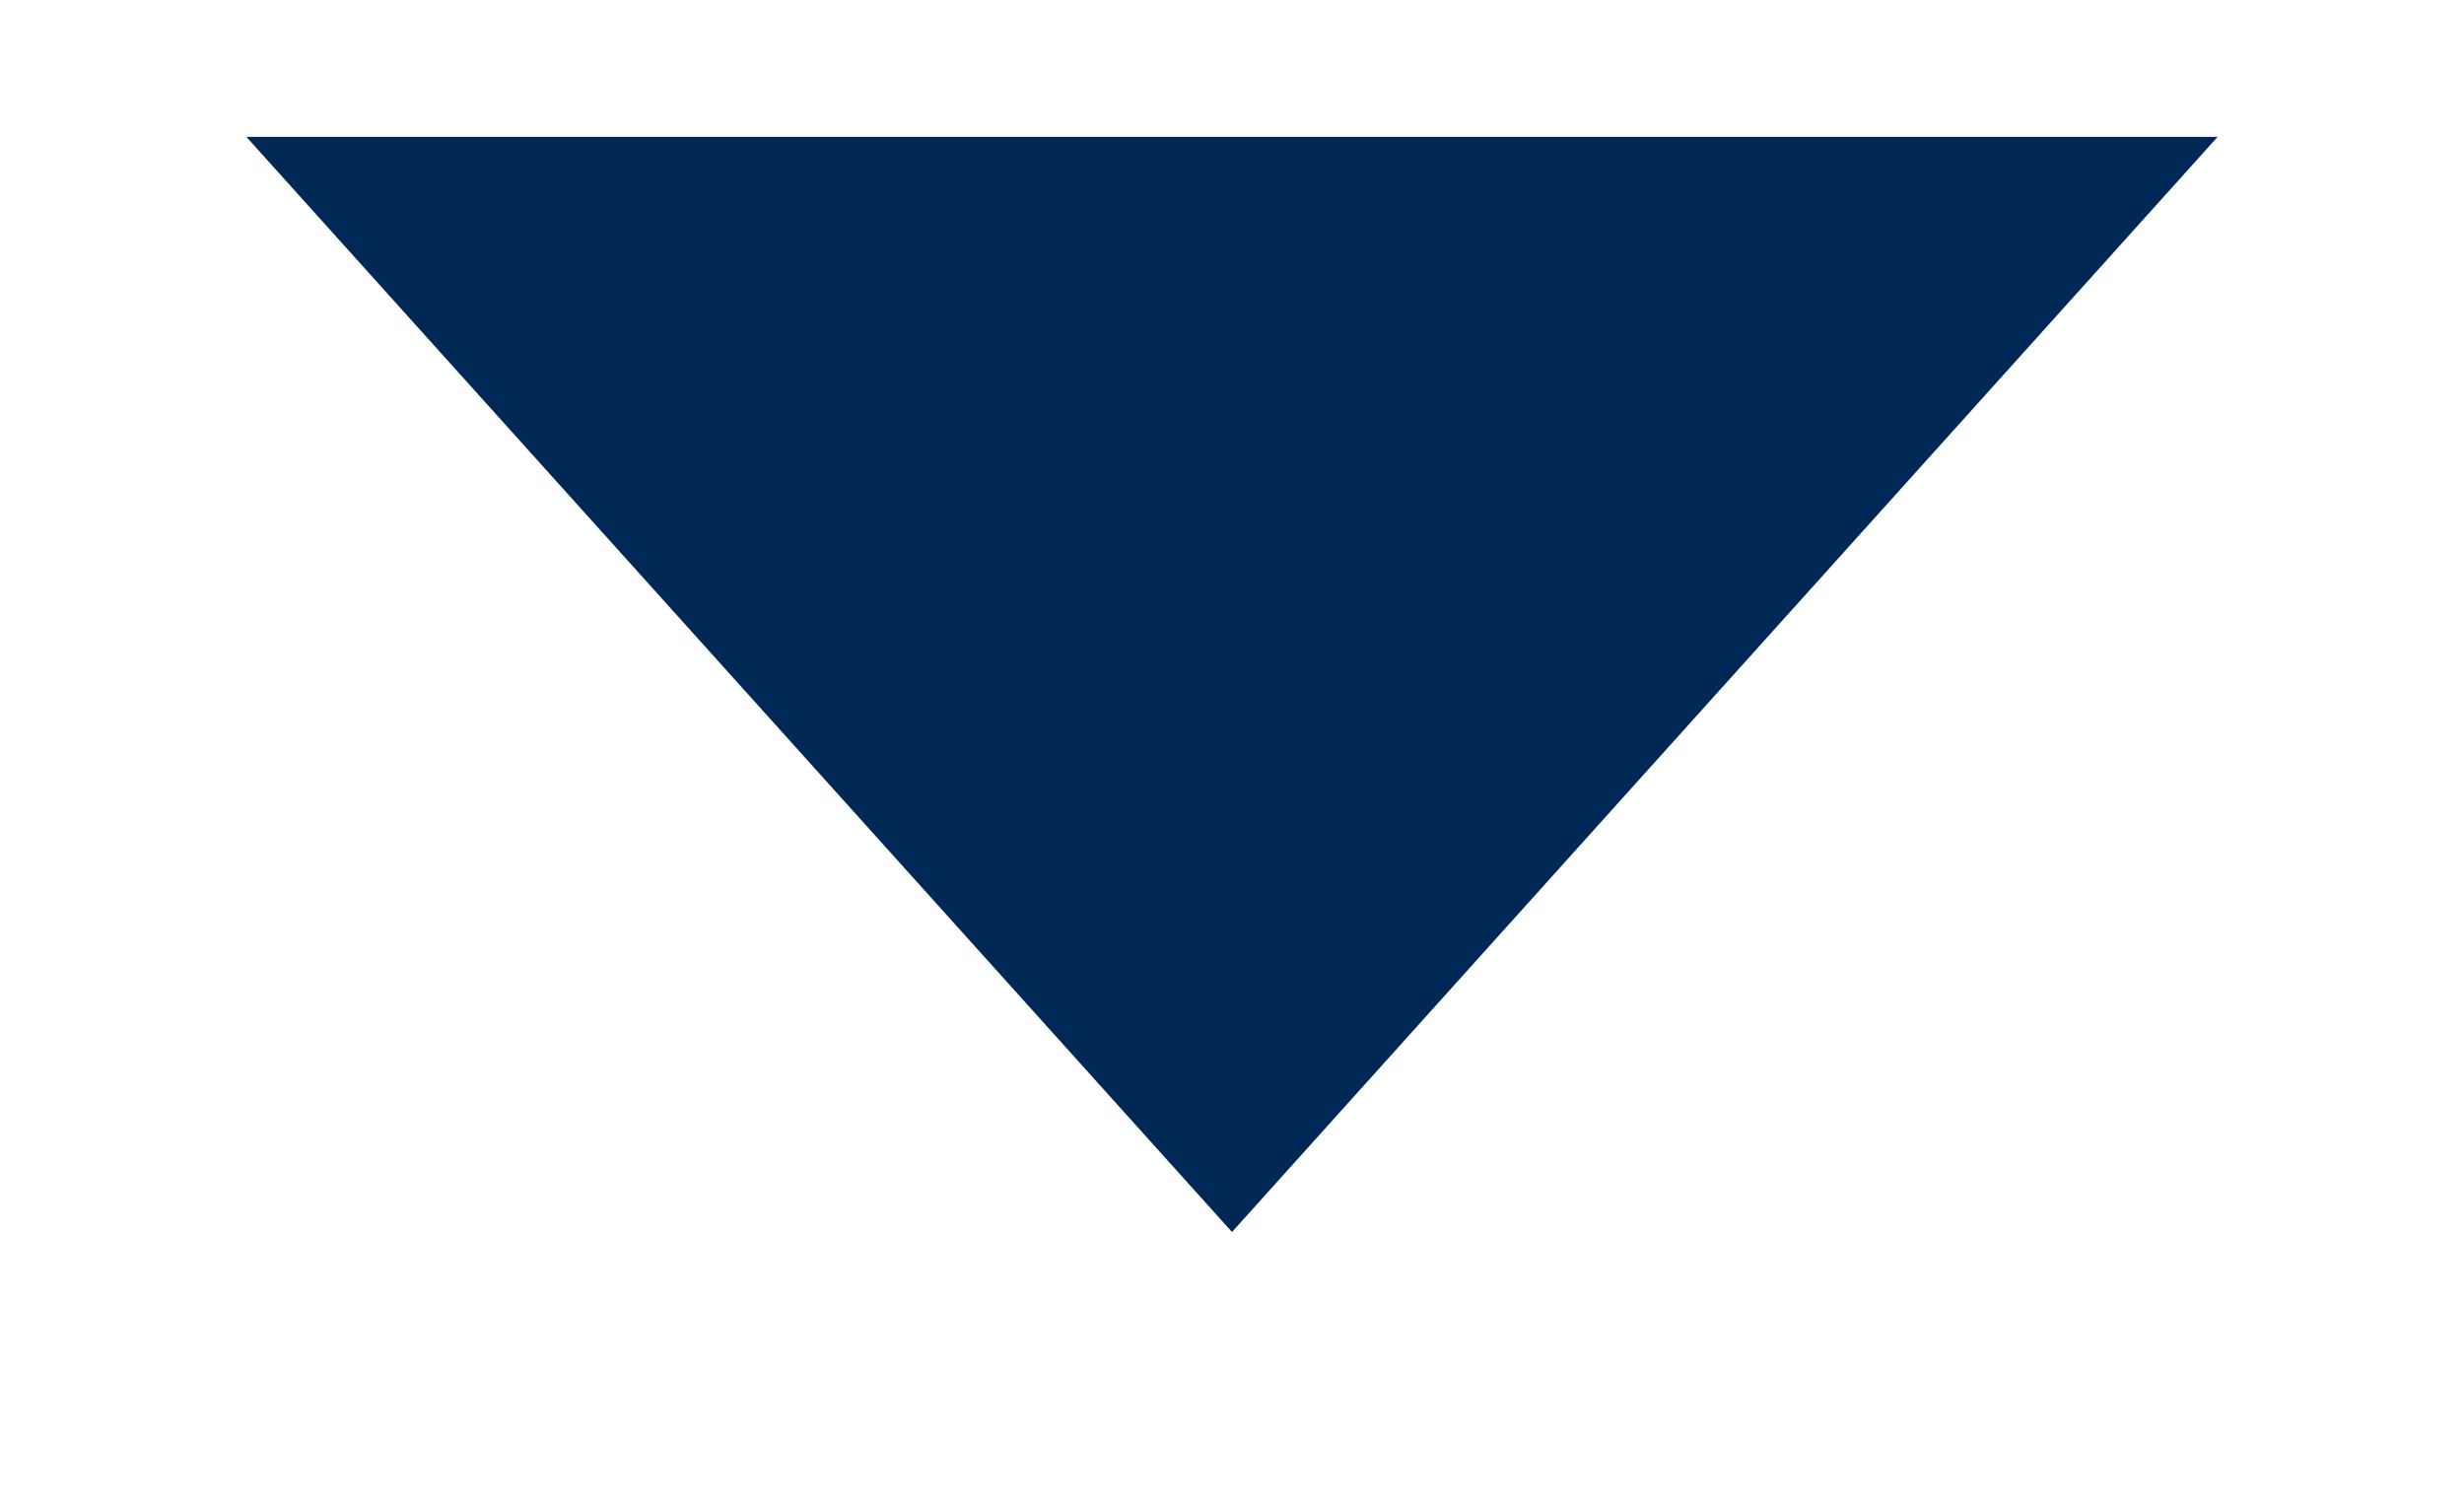 <svg xmlns="http://www.w3.org/2000/svg" xmlns:xlink="http://www.w3.org/1999/xlink" width="18" height="11" viewBox="0 0 18 11"><defs><path id="lwnxa" d="M960 680l-7.2-8h14.4z"/></defs><g><g transform="translate(-951 -671)"><use fill="#002856" xlink:href="#lwnxa"/></g></g></svg>